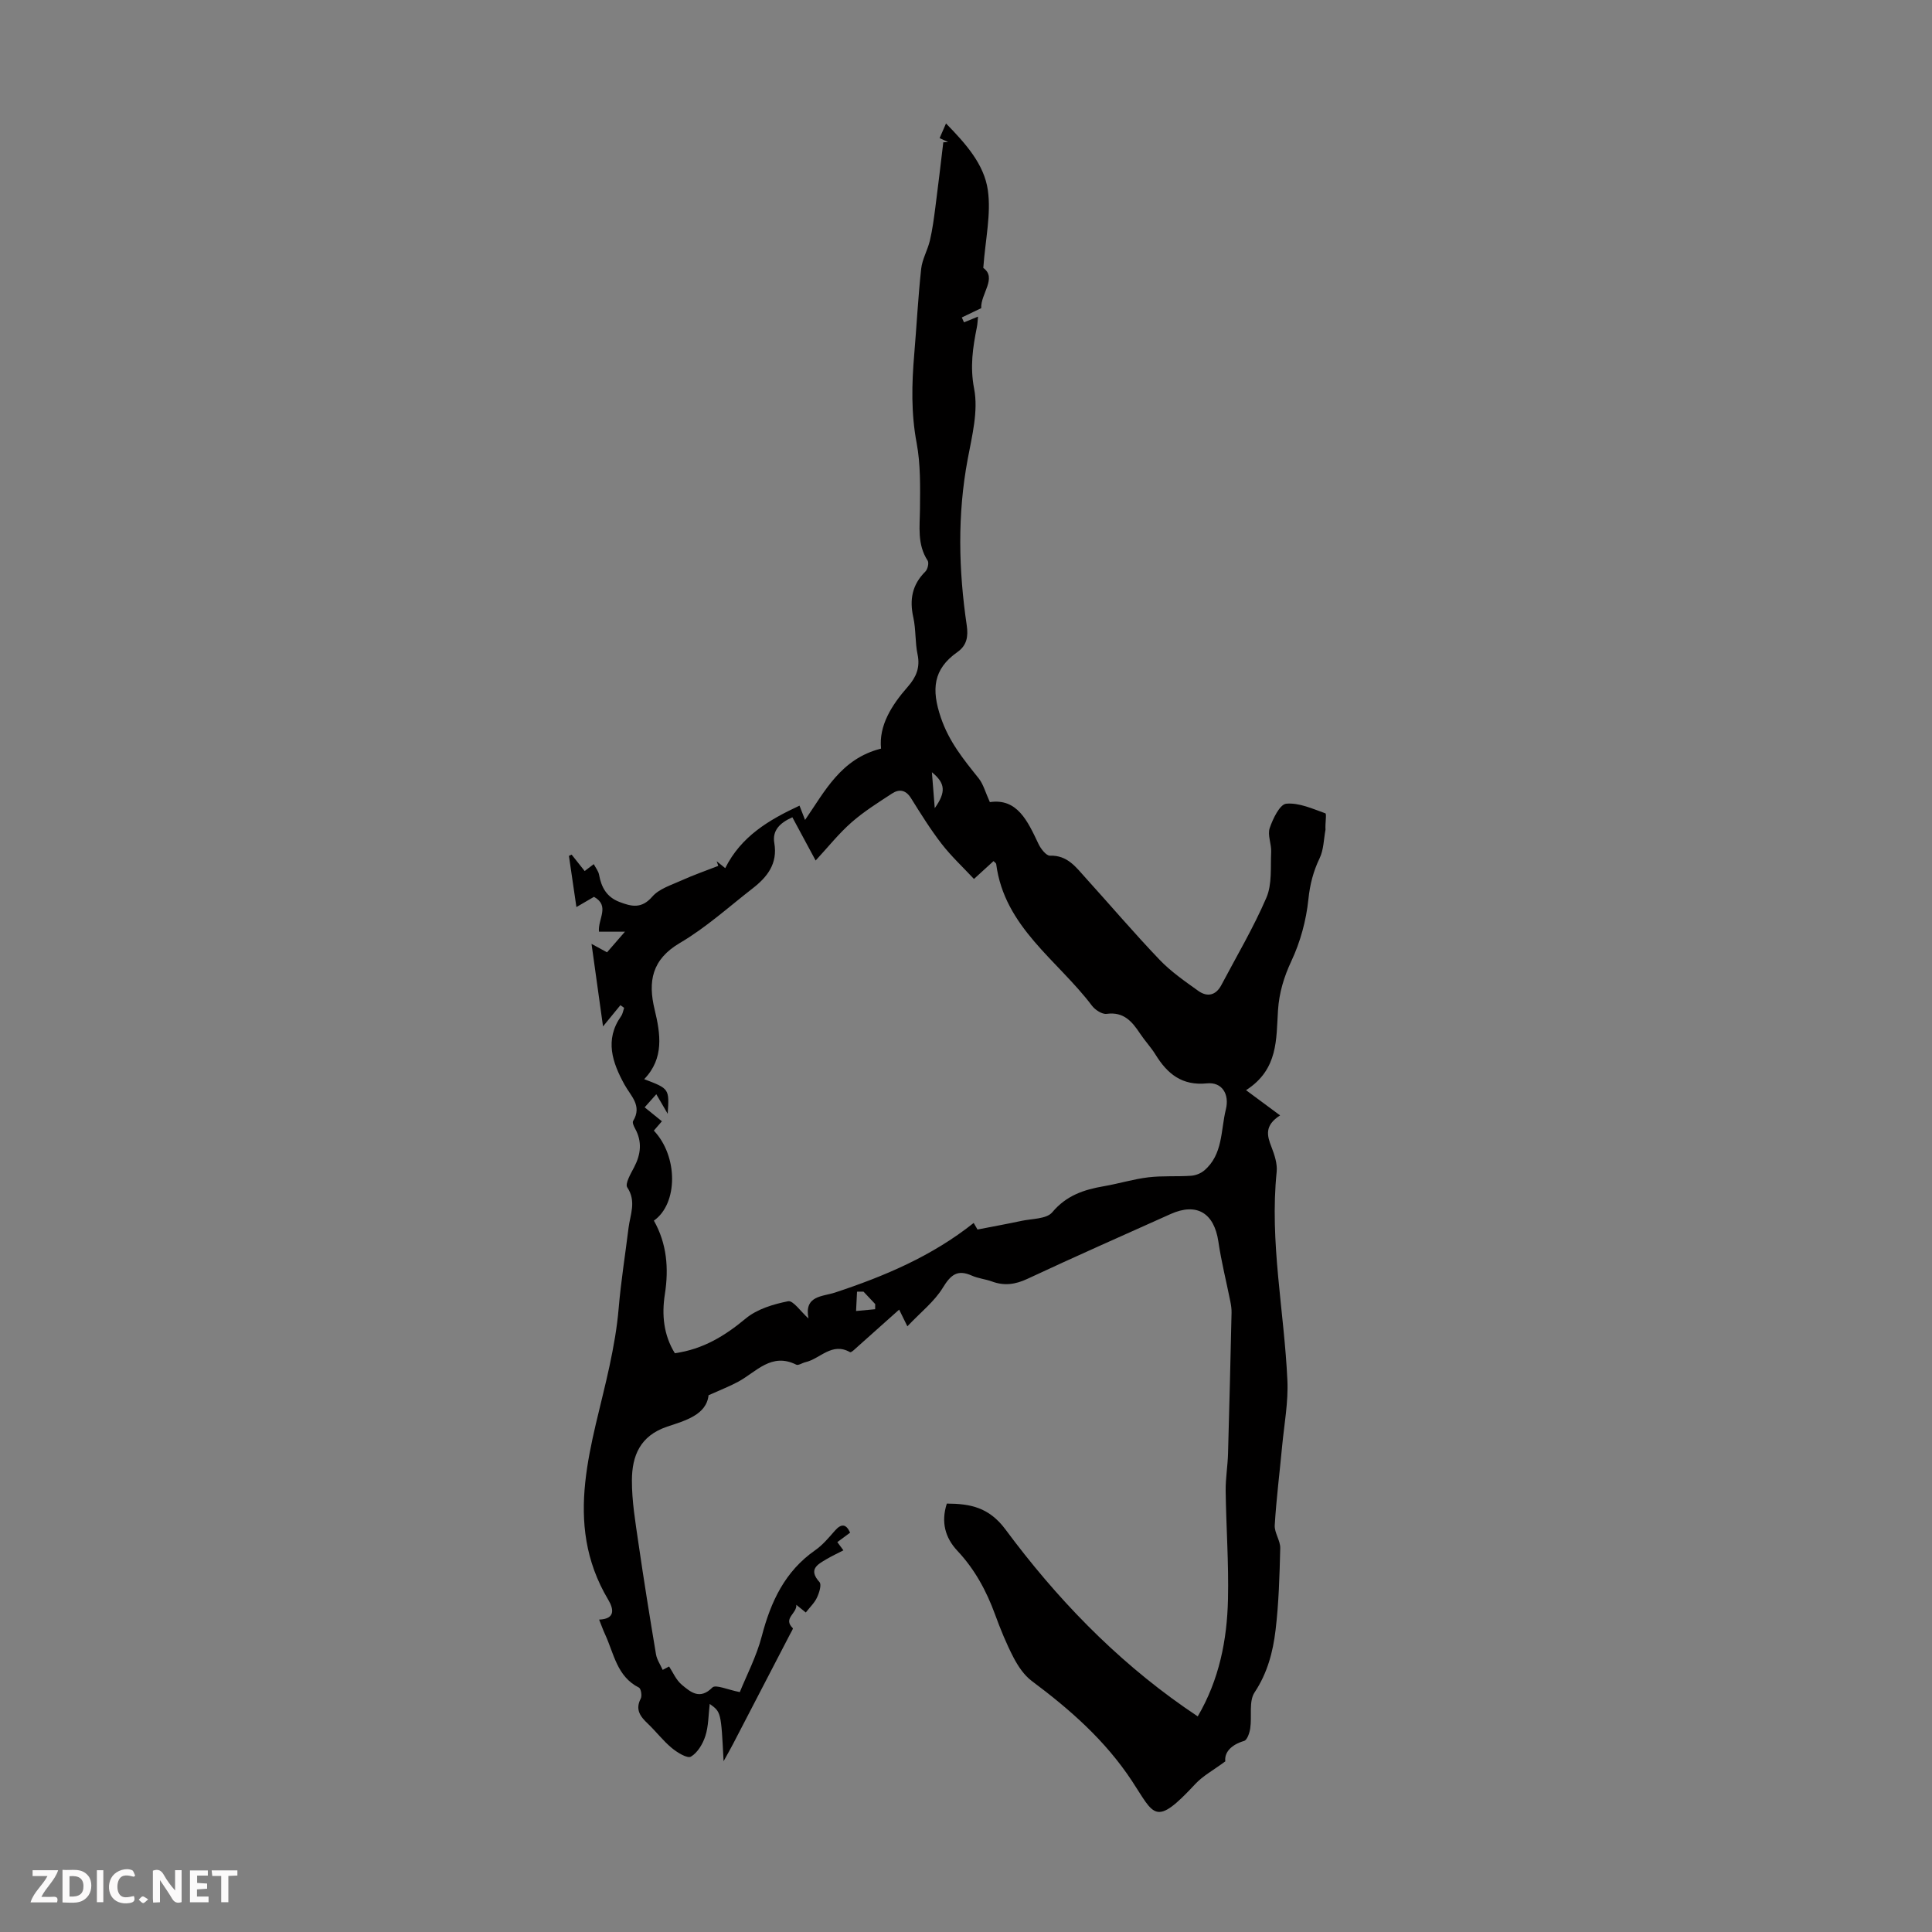 <svg enable-background="new 0 0 400 400" viewBox="0 0 400 400" xmlns="http://www.w3.org/2000/svg"><rect x="0" y="0" width="400" height="400" fill="#808080" stroke="none"/><g fill="#fbfafa"><path d="m37.59 393.81c-.92.31-1.52.05-2-.78-.7-1.2-1.52-2.34-2.47-3.78v4.59c-.55.03-.95.05-1.41.07-.03-.37-.06-.64-.06-.91 0-1.91 0-3.81 0-5.7 1.13-.41 1.77-.03 2.29.91.62 1.11 1.38 2.14 2.31 3.19v-4.2h1.35v6.61z"/><path d="m12.94 393.88v-6.75c1.9.19 3.93-.54 5.37 1.29.8 1.01.78 2.88.03 3.97-1.37 1.97-3.4 1.51-5.4 1.49m1.45-1.22c2.04.12 2.92-.58 2.89-2.21-.03-1.51-.98-2.19-2.89-2z"/><path d="m11.81 393.87h-5.49c.68-2.18 2.47-3.48 3.51-5.45h-3.08v-1.21h5.29c-.71 2.13-2.44 3.48-3.47 5.51.86 0 1.63.04 2.39-.01.79-.05 1.14.21.85 1.16"/><path d="m39.33 393.86v-6.61h3.7v1.07h-2.22v1.52c.68.04 1.34.09 2.07.13v1.07c-.72.05-1.38.09-2.1.14v1.48h2.4v1.19h-3.85z"/><path d="m27.71 388.56c-1.15-.3-2.46-.61-3.1.64-.37.73-.41 1.93-.06 2.67.63 1.35 1.99.93 3.17.68.35.94-.01 1.32-.93 1.46-1.62.25-3.05-.27-3.76-1.48-.73-1.24-.6-3.03.31-4.17.88-1.11 2.71-1.7 4-1.16.32.13.44.74.65 1.12-.1.08-.19.16-.28.24"/><path d="m49.15 387.24v1.07c-.59.02-1.17.05-1.87.08v5.44h-1.48v-5.44h-1.85c-.05-.4-.08-.73-.13-1.15z"/><path d="m20.06 387.21h1.33v6.62h-1.33z"/><path d="m30.68 393.25c-.49.38-.8.79-1.05.76-.32-.05-.6-.45-.9-.7.26-.24.51-.64.8-.67.29-.04.62.3 1.15.61"/></g><path d="m149.81 364.64c-.52-10.18-.52-10.18-2.87-11.86-.28 2.33-.24 4.59-.9 6.63-.52 1.63-1.61 3.47-2.99 4.28-.74.44-2.84-.85-3.97-1.79-1.8-1.49-3.24-3.4-4.94-5.02-1.56-1.48-2.68-2.9-1.48-5.21.3-.57.05-2.06-.37-2.27-4.57-2.29-5.17-7.03-7-10.99-.42-.9-.75-1.85-1.25-3.09 3.44-.13 3-2.24 1.9-4.09-9.66-16.19-3.16-32.43.26-48.44.85-4 1.55-7.89 1.89-11.94.47-5.56 1.36-11.08 2.04-16.61.34-2.78 1.67-5.49-.26-8.4-.51-.76.73-2.86 1.43-4.2 1.39-2.67 1.68-5.27.19-7.98-.26-.47-.61-1.24-.41-1.57 1.93-3.18-.47-5.14-1.8-7.56-2.48-4.52-4.15-9.24-.69-14.14.34-.48.43-1.15.63-1.73-.26-.18-.51-.37-.77-.55-1.07 1.3-2.13 2.61-3.6 4.4-.81-5.82-1.56-11.21-2.38-17.09 1.32.72 2.17 1.19 3.21 1.75 1.09-1.25 2.15-2.48 3.71-4.27-2.25 0-3.8 0-5.38 0-.26-2.64 2.34-5.34-1.03-7.22-1.05.61-2.1 1.22-3.64 2.12-.55-3.75-1.05-7.18-1.55-10.6.19-.09.37-.17.56-.26.92 1.16 1.84 2.32 2.7 3.4.67-.51 1.28-.97 1.88-1.43.38.73.96 1.43 1.1 2.2.47 2.6 1.57 4.6 4.17 5.61 2.52.97 4.61 1.5 6.85-1.08 1.41-1.63 3.91-2.39 6.01-3.34 2.5-1.13 5.09-2.03 7.65-3.03-.11-.32-.22-.64-.33-.96.55.44 1.1.89 1.77 1.43 3.29-6.58 9-9.97 15.38-12.94.39.99.74 1.89 1.15 2.96 4.1-5.93 7.41-12.67 15.73-14.77-.48-4.75 2.16-8.96 5.54-12.81 1.72-1.96 2.6-3.97 2.02-6.7-.53-2.5-.32-5.16-.88-7.66-.82-3.68-.24-6.77 2.49-9.48.48-.47.79-1.79.48-2.27-2.2-3.38-1.62-7.04-1.59-10.73.04-4.54.14-9.19-.69-13.62-1.16-6.15-1.02-12.21-.5-18.34.5-5.91.8-11.84 1.44-17.73.22-2 1.35-3.89 1.81-5.88.53-2.26.83-4.57 1.13-6.88.59-4.47 1.1-8.96 1.64-13.43.33-.01.67-.03 1-.04-.54-.25-1.07-.51-1.76-.83.4-.91.78-1.79 1.32-3.03 4.05 4.15 7.89 8.42 8.66 13.8.71 4.95-.51 10.17-.94 16.11 2.91 2.08-.58 5.39-.43 8.33-1.47.71-2.75 1.32-4.02 1.93.15.34.31.68.46 1.01.89-.37 1.78-.73 2.9-1.19-.08.78-.1 1.5-.24 2.19-.84 4.21-1.45 8.18-.57 12.73.9 4.61-.43 9.78-1.33 14.6-2.15 11.47-1.89 22.92-.2 34.38.35 2.37.01 4.19-1.94 5.56-5.04 3.55-5.38 7.75-3.43 13.52 1.7 5.04 4.73 8.72 7.85 12.62.96 1.21 1.37 2.86 2.31 4.92 5.67-.84 7.82 3.91 10.07 8.66.47 1 1.6 2.45 2.38 2.43 3.62-.12 5.38 2.39 7.38 4.6 5.11 5.64 10.04 11.44 15.3 16.94 2.36 2.47 5.25 4.47 8.05 6.47 1.83 1.3 3.61.92 4.73-1.19 3.18-6.02 6.67-11.91 9.35-18.14 1.19-2.78.83-6.27.98-9.44.08-1.66-.79-3.51-.3-4.96.66-1.94 2.09-4.91 3.42-5.04 2.63-.25 5.46 1.05 8.1 1.99.3.11-.06 2.04.03 3.39-.37 1.98-.37 4.14-1.21 5.89-1.32 2.75-2.01 5.42-2.33 8.51-.45 4.36-1.66 8.82-3.52 12.78-1.56 3.33-2.53 6.58-2.77 10.16-.4 5.99.11 12.27-6.62 16.59 2.67 1.98 4.65 3.44 7.05 5.22-3.3 2.11-2.69 4.22-1.79 6.53.63 1.63 1.25 3.48 1.08 5.16-1.49 14.52 1.56 28.78 2.22 43.16.21 4.52-.66 9.09-1.09 13.64-.51 5.46-1.2 10.9-1.53 16.37-.09 1.55 1.18 3.18 1.14 4.75-.14 5.66-.3 11.35-.97 16.97-.54 4.51-1.68 8.87-4.34 12.88-1.23 1.85-.53 4.94-.9 7.44-.14.94-.63 2.42-1.27 2.61-2.79.82-4.12 2.46-3.89 4.23-2.51 1.86-4.65 3-6.21 4.68-8.39 9.04-8.47 6.44-13.1-.59-5.54-8.42-12.83-14.81-20.76-20.73-1.59-1.19-2.84-3.06-3.78-4.86-1.49-2.86-2.72-5.89-3.83-8.93-1.79-4.89-4.2-9.34-7.79-13.16-2.55-2.72-3.42-5.96-2.19-9.78 4.82.03 8.71.73 12.16 5.38 10.43 14.07 22.52 26.66 36.99 36.77.9.63 1.82 1.24 2.8 1.91 4.45-7.6 6.07-15.81 6.26-24.25.17-7.48-.38-14.97-.48-22.46-.03-2.56.42-5.12.49-7.69.28-9.73.51-19.45.73-29.18.02-.77-.1-1.56-.25-2.32-.83-4.14-1.87-8.24-2.48-12.41-.88-5.92-4.48-8.12-9.88-5.7-9.89 4.44-19.81 8.82-29.63 13.41-2.51 1.18-4.8 1.5-7.36.56-1.36-.5-2.87-.63-4.18-1.22-2.99-1.33-4.36-.16-5.99 2.5-1.75 2.87-4.59 5.08-7.35 8-.86-1.75-1.23-2.51-1.7-3.46-2.89 2.58-5.63 5.04-8.38 7.48-.58.51-1.53 1.48-1.79 1.33-3.77-2.14-6.18 1.39-9.25 2.08-.65.15-1.45.72-1.88.51-5.15-2.57-8.26 1.49-12.02 3.53-1.73.94-3.59 1.65-6.14 2.8-.45 4.08-4.84 5.25-8.59 6.51-5.61 1.89-7.26 6.07-7.28 11.09-.02 4.31.72 8.65 1.34 12.94 1.12 7.72 2.36 15.42 3.65 23.11.19 1.12.91 2.14 1.38 3.21.44-.23.89-.46 1.33-.7.76 1.13 1.43 2.79 2.65 3.8 1.79 1.48 3.7 3.18 6.31.55.68-.68 3.21.48 5.68.95 1.37-3.4 3.45-7.36 4.55-11.58 1.87-7.16 4.79-13.42 11.05-17.79 1.54-1.07 2.8-2.58 4.05-4.01 1.34-1.53 2.33-1.51 3.19.37-.87.64-1.76 1.3-2.65 1.96.36.49.73.98 1.26 1.7-1.19.61-2.36 1.16-3.47 1.81-1.88 1.11-3.87 2.12-1.48 4.77.47.52-.06 2.22-.52 3.19-.5 1.09-1.44 1.97-2.32 3.1-.61-.5-1.15-.93-1.96-1.59.15 1.84-2.83 2.77-.73 4.84.11.1-.33.77-.53 1.17-3.95 7.62-7.9 15.23-11.86 22.84-.55 1.06-1.14 2.08-1.94 3.53zm52.57-110.08c3.52-.69 6.27-1.18 9-1.77 2.23-.49 5.28-.38 6.47-1.79 2.93-3.5 6.57-4.7 10.71-5.41 3.08-.53 6.11-1.47 9.2-1.84 2.91-.35 5.89-.12 8.82-.32.94-.06 2.02-.48 2.74-1.09 3.91-3.32 3.4-8.29 4.48-12.64.79-3.19-.82-5.72-3.91-5.4-5.17.52-8.19-1.96-10.65-5.95-.94-1.52-2.19-2.84-3.18-4.33-1.66-2.5-3.38-4.59-6.93-4.11-.94.13-2.4-.82-3.06-1.7-7.11-9.43-18.12-16.24-19.82-29.33-.02-.18-.29-.32-.55-.6-1.16 1.06-2.3 2.1-4.05 3.7-2.27-2.43-4.69-4.68-6.69-7.26-2.32-3-4.33-6.24-6.34-9.46-1.07-1.72-2.43-1.95-3.92-.98-2.88 1.88-5.84 3.73-8.41 5.99-2.63 2.31-4.84 5.1-7.42 7.89-1.7-3.16-3.26-6.05-4.82-8.95-2.6 1.16-4.18 2.73-3.74 5.32.74 4.29-1.46 7.06-4.51 9.42-4.95 3.85-9.66 8.12-15.02 11.27-5.84 3.43-6.65 7.98-5.25 13.78 1.22 5.07 2.01 10.11-2.16 14.43 5.21 1.98 5.21 1.98 4.87 7.17-1.01-1.73-1.62-2.78-2.36-4.05-1.09 1.23-1.72 1.94-2.41 2.71 1.33 1.07 2.45 1.98 3.57 2.89-.61.71-1.15 1.33-1.67 1.93 5.05 5.33 5.02 15.12.01 18.64 2.69 4.77 3.11 9.88 2.27 15.25-.66 4.24-.27 8.42 2.07 12.2 5.83-.82 10.34-3.58 14.68-7.19 2.34-1.95 5.7-2.96 8.77-3.57 1.04-.21 2.59 2.12 4.22 3.57-.95-4.77 2.88-4.51 5.49-5.37 10.23-3.38 20.05-7.52 28.71-14.41.41.69.82 1.42.79 1.36zm-23.6 12.86c-.45 0-.9.01-1.34.01-.07 1.33-.13 2.67-.2 4 1.32-.12 2.63-.25 3.95-.37 0-.36 0-.72.01-1.07-.81-.86-1.62-1.71-2.42-2.57zm14.16-107.54c.2 2.51.37 4.67.59 7.44 2.38-3.36 2.19-5.17-.59-7.44z" fill="#010000"/></svg>
